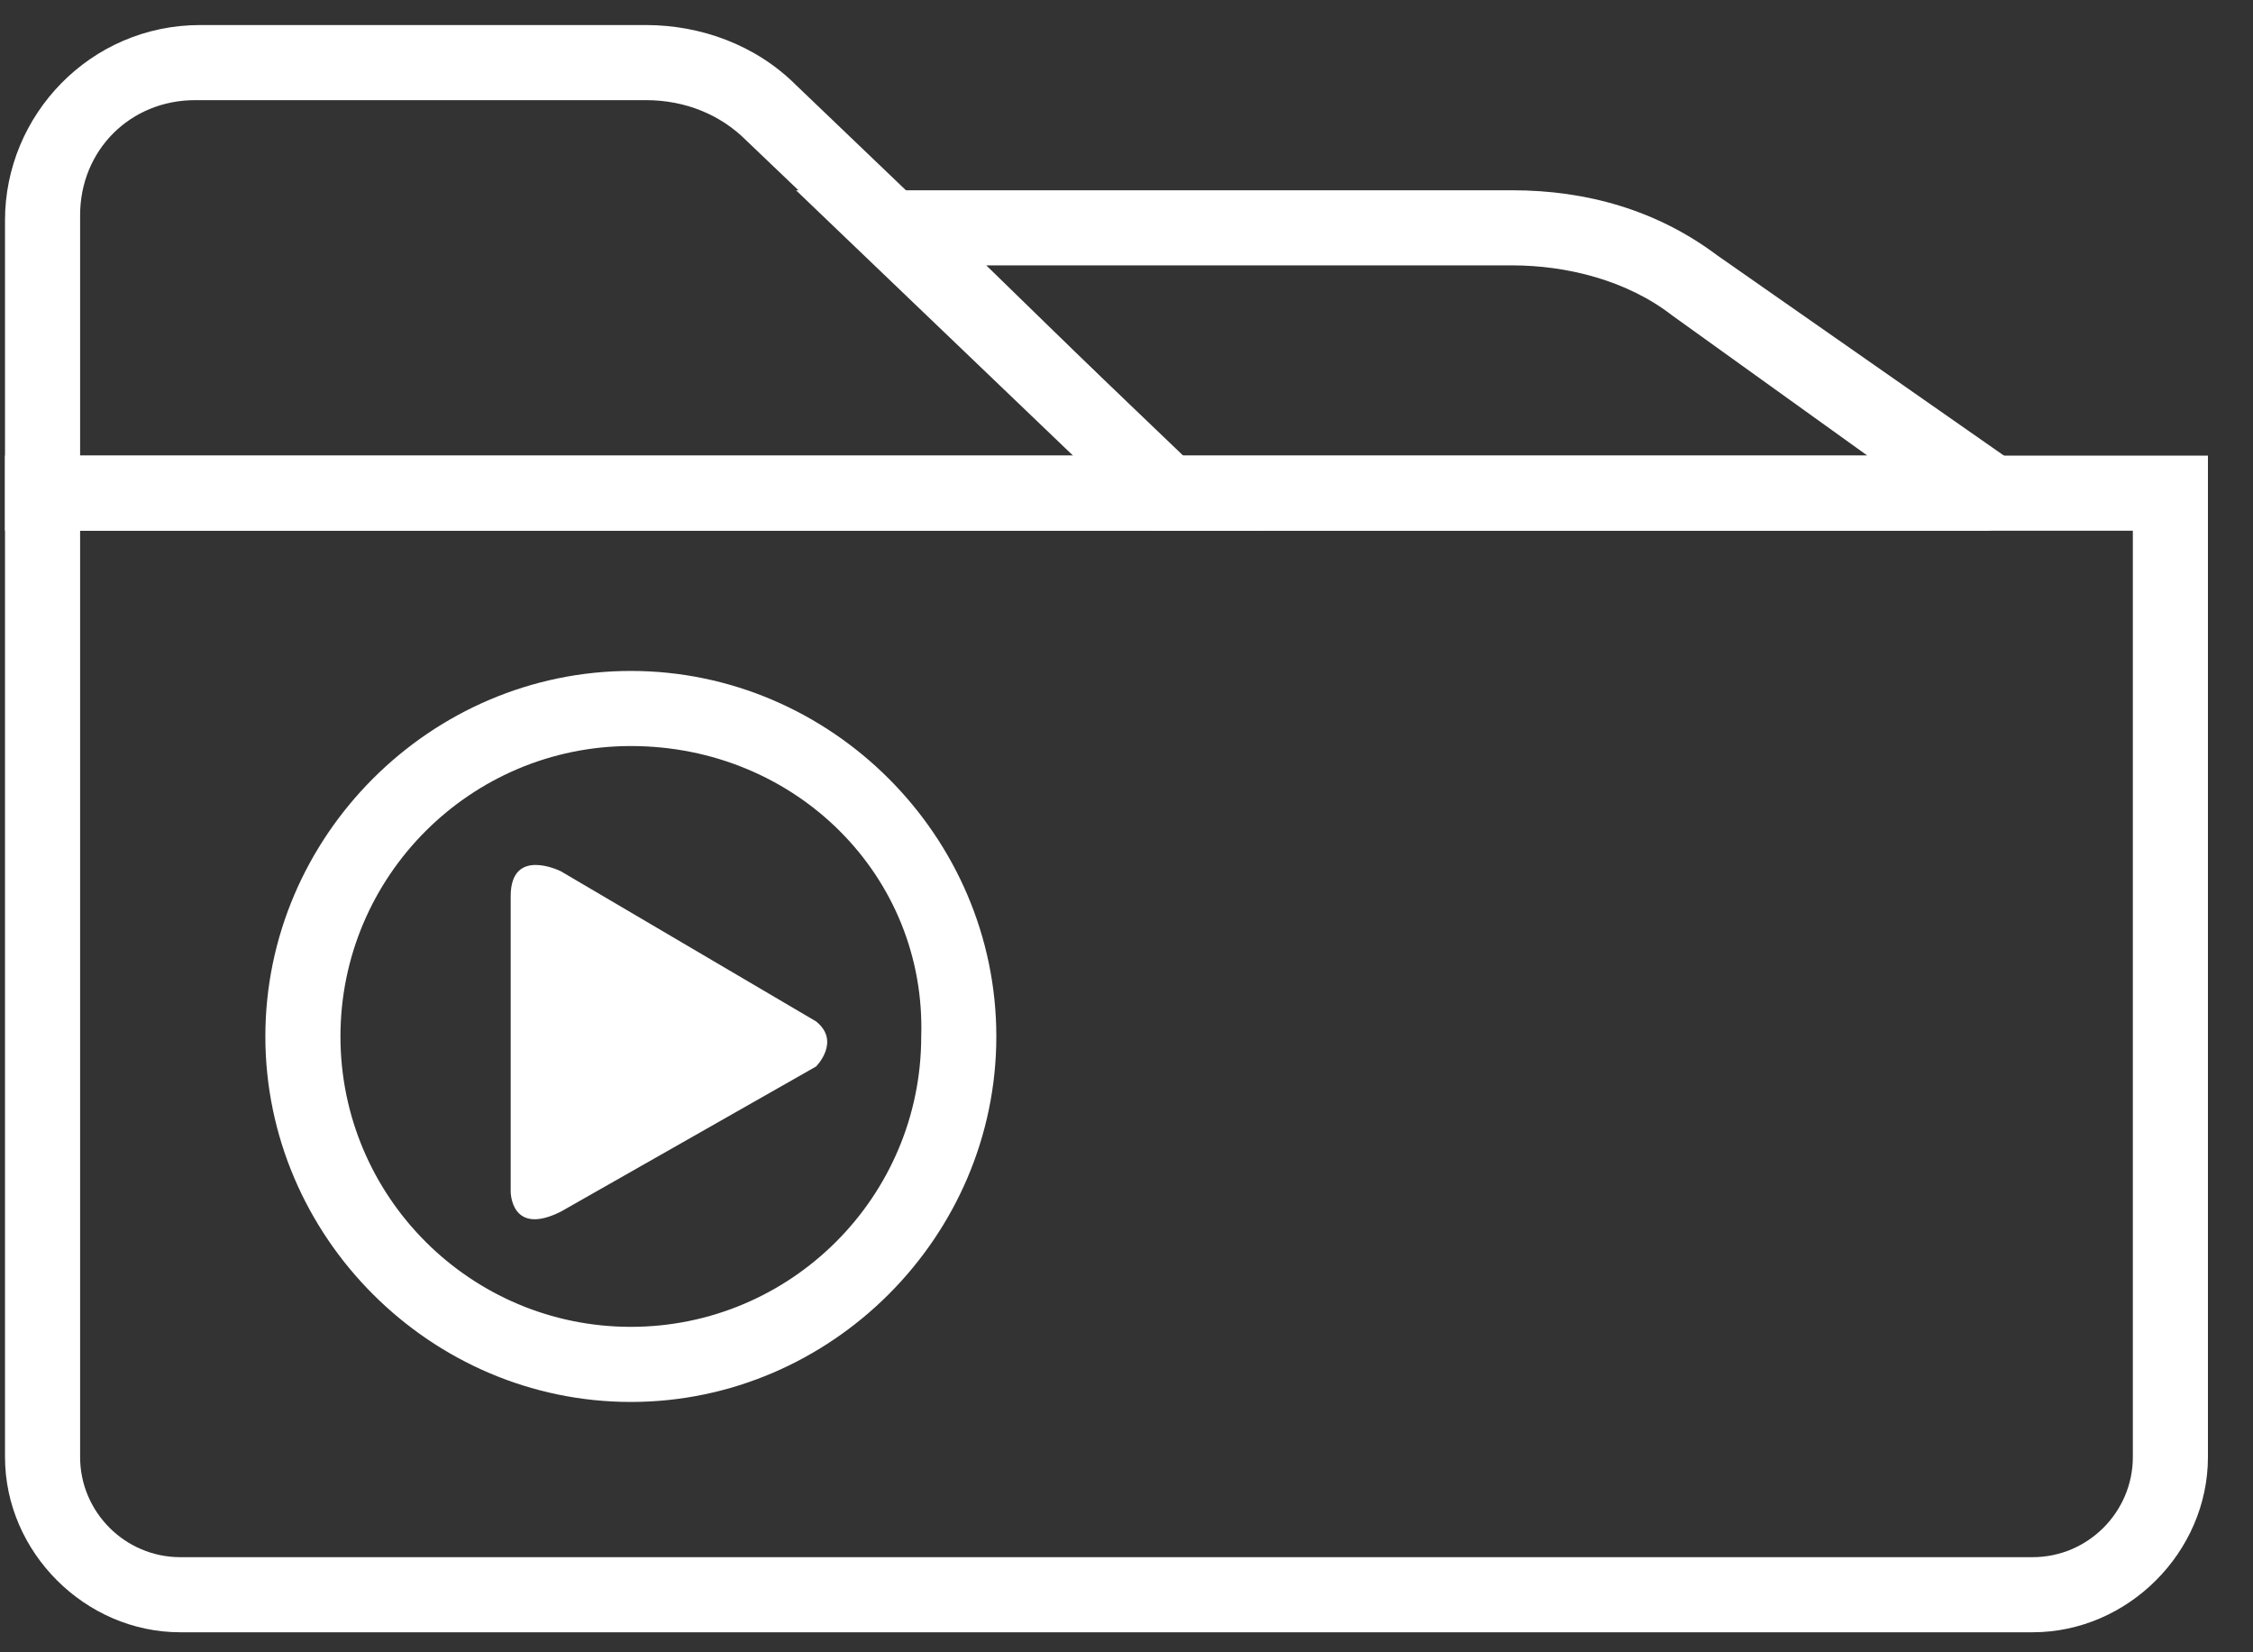 <svg width="45" height="33" viewBox="0 0 45 33" fill="none" xmlns="http://www.w3.org/2000/svg">
<rect x="0" y="0" width="45" height="33" fill="#333333" stroke="none"/>
<path d="M40.6 32.6H3.6C1.7 32.6 0.1 31 0.1 29.1V9.1H44.1V29.1C44.1 31 42.5 32.6 40.6 32.6ZM1.6 10.6V29.1C1.6 30.2 2.5 31.1 3.6 31.1H40.6C41.7 31.1 42.6 30.2 42.6 29.1V10.6H1.6Z" fill="white"/>
<path d="M25.2 10.6H0.1V4.4C0.1 2.3 1.8 0.5 4 0.5H12.9C14 0.5 15.1 0.9 15.9 1.7L25.2 10.6ZM1.6 9.1H21.5L14.9 2.8C14.4 2.3 13.7 2 12.9 2H3.9C2.6 2 1.6 3 1.6 4.3V9.1Z" fill="white"/>
<path d="M39.699 10.6H22.999L15.899 3.8H30.199C31.699 3.8 33.099 4.2 34.299 5.1L40.599 9.5L40.299 10.5L39.699 10.6ZM23.599 9.1H37.299L33.399 6.3C32.499 5.6 31.299 5.3 30.199 5.3H19.699L23.599 9.1Z" fill="white"/>
<path d="M16.3 21.3L11.2 24.2C10.2 24.7 10.2 23.8 10.2 23.8V17.9C10.2 16.9 11.2 17.4 11.2 17.4L16.3 20.4C16.8 20.8 16.3 21.3 16.3 21.3Z" fill="white"/>
<path d="M12.6 13.7C8.7 13.7 5.6 16.8 5.6 20.7C5.6 24.6 8.7 27.7 12.6 27.7C16.5 27.7 19.6 24.6 19.6 20.7C19.7 16.9 16.5 13.7 12.6 13.7ZM12.6 26.9C9.2 26.9 6.5 24.2 6.5 20.8C6.5 17.4 9.2 14.7 12.6 14.7C16 14.7 18.7 17.4 18.7 20.8C18.7 24.1 16 26.9 12.6 26.9Z" fill="white"/>
<path d="M12.6 28C8.6 28 5.3 24.7 5.3 20.7C5.3 16.7 8.6 13.4 12.6 13.4C16.6 13.4 19.9 16.7 19.9 20.7C19.9 24.7 16.6 28 12.6 28ZM12.6 14C8.9 14 5.8 17 5.8 20.8C5.8 24.5 8.8 27.6 12.6 27.6C16.4 27.6 19.4 24.6 19.4 20.8C19.4 17 16.4 14 12.6 14ZM12.6 27.1C9.1 27.1 6.3 24.3 6.3 20.8C6.3 17.3 9.1 14.5 12.6 14.5C16.1 14.5 18.9 17.3 18.9 20.8C19 24.3 16.1 27.1 12.6 27.1ZM12.6 14.9C9.4 14.9 6.8 17.5 6.8 20.7C6.8 23.9 9.4 26.5 12.6 26.5C15.8 26.5 18.4 23.9 18.4 20.7C18.5 17.5 15.9 14.9 12.6 14.9Z" fill="white"/>
</svg>
